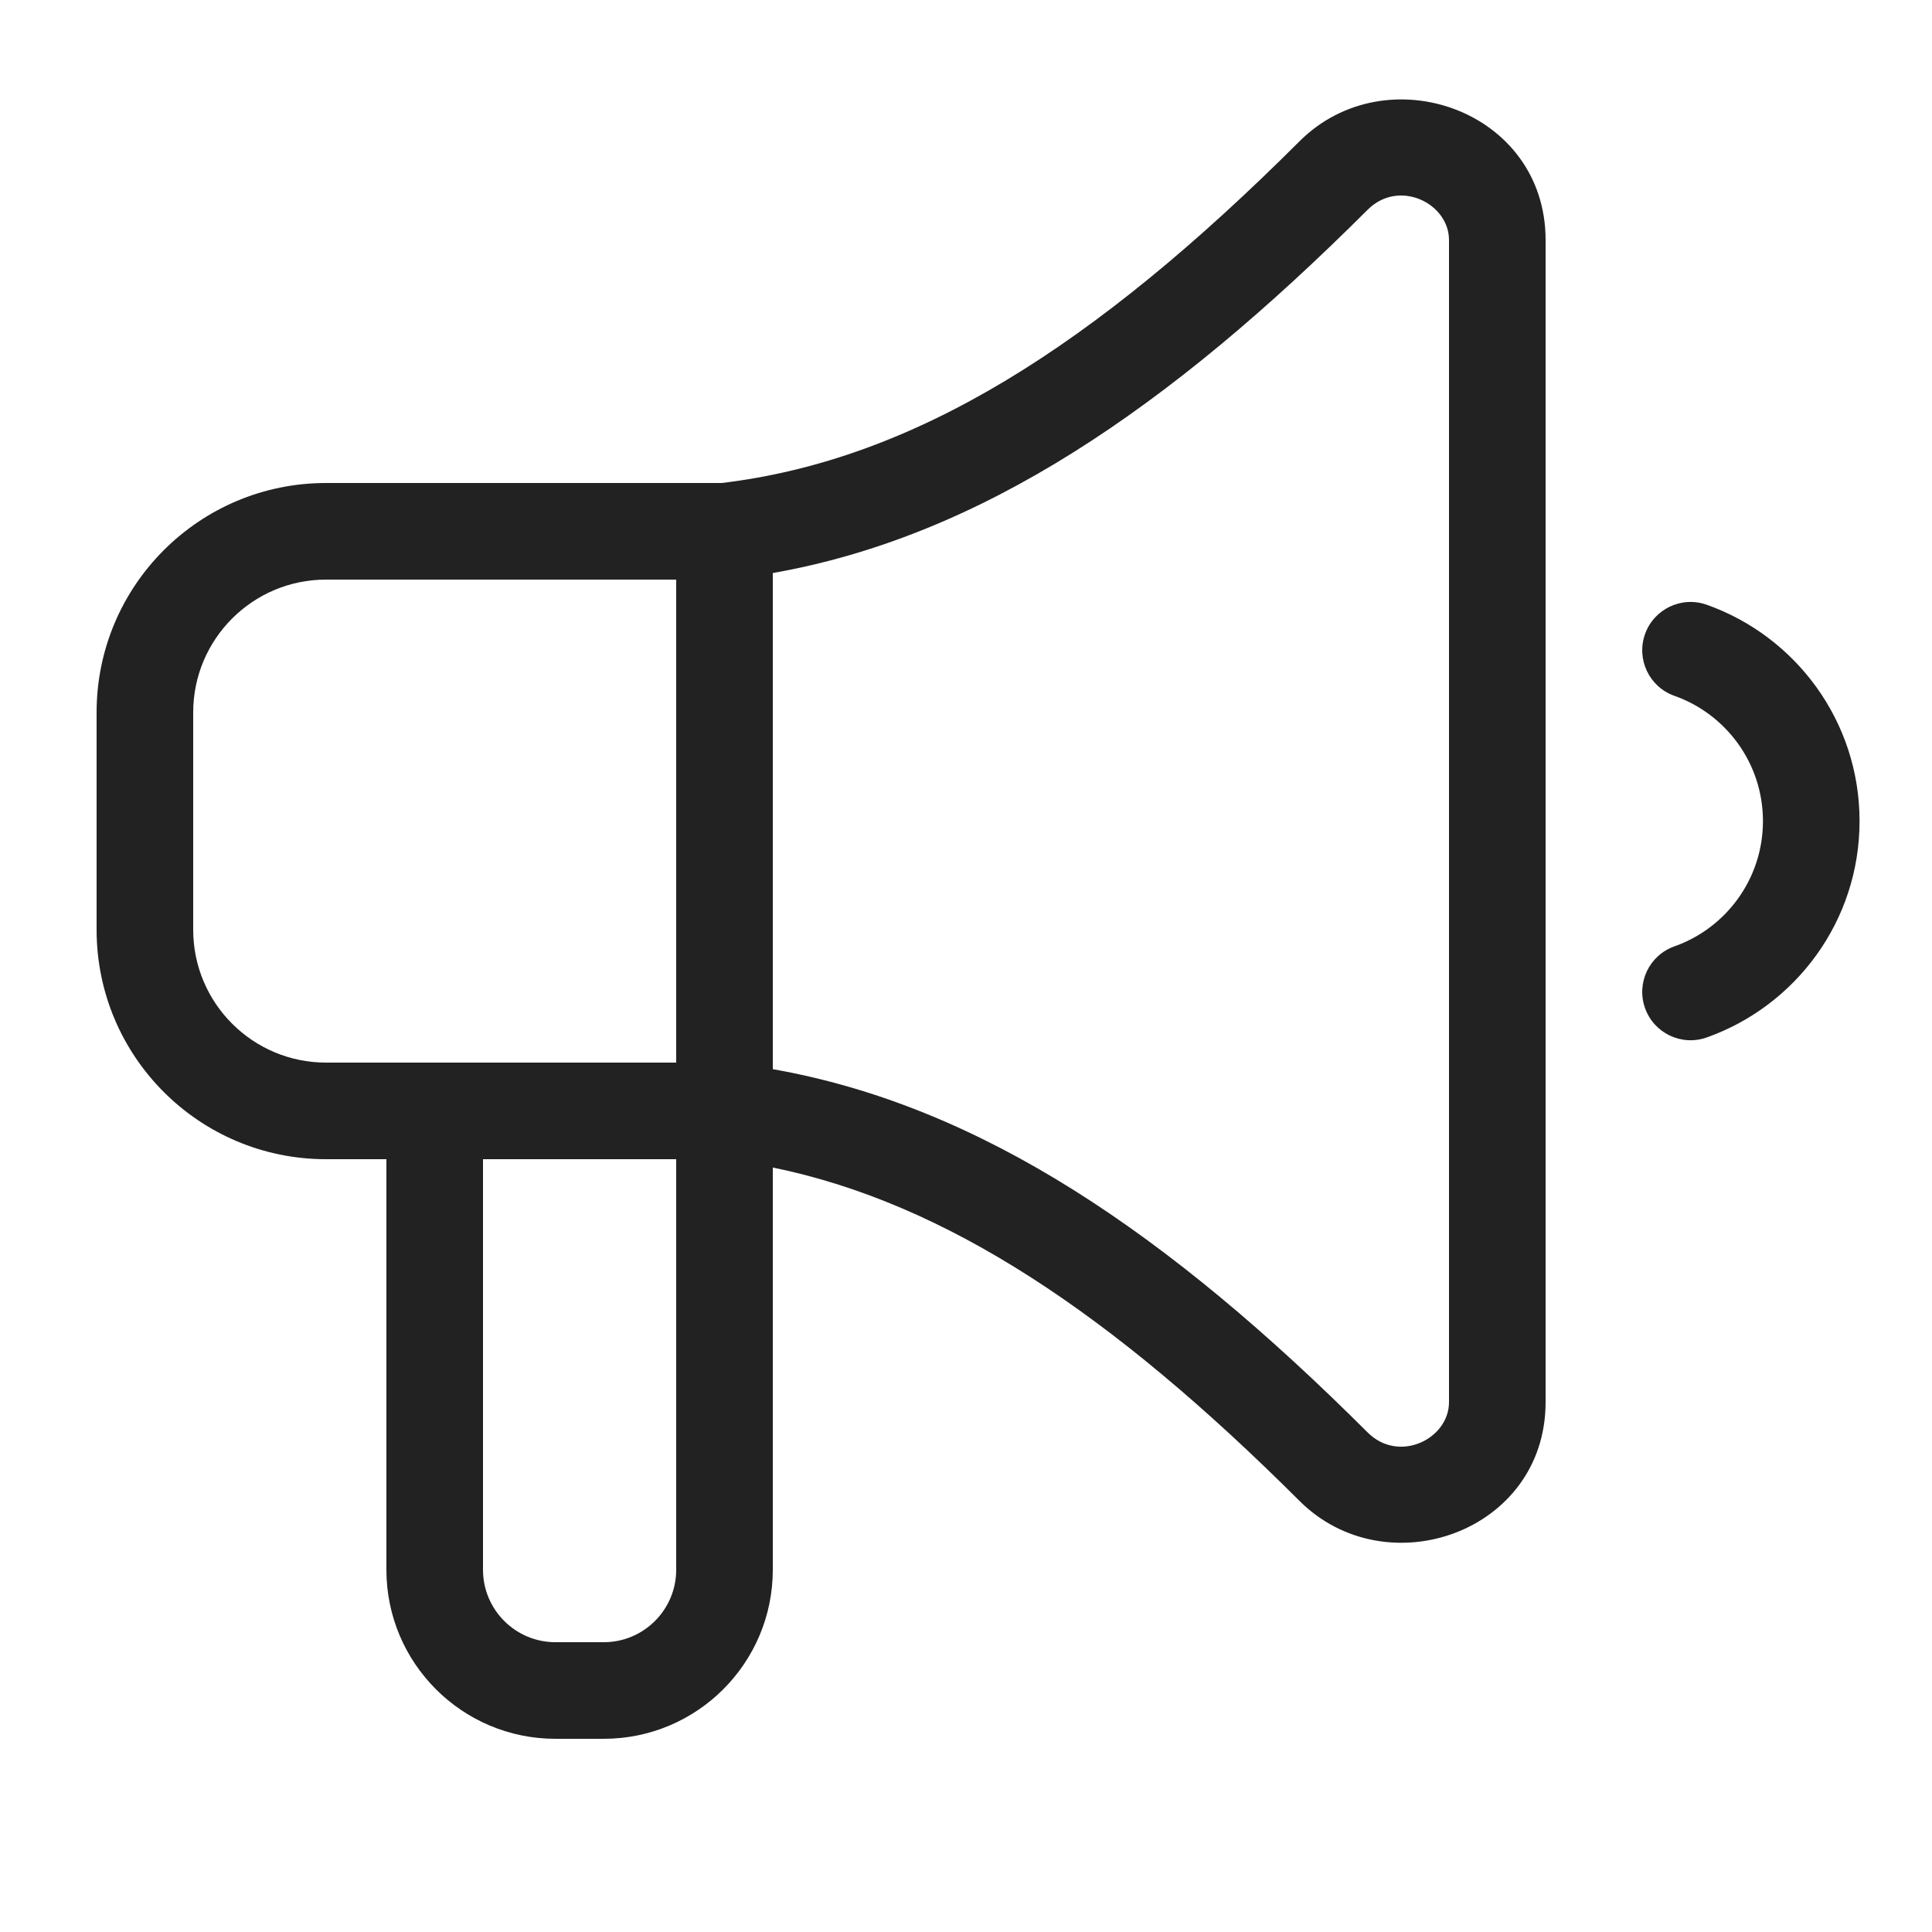 <svg width="20" height="20" viewBox="0 0 20 20" fill="none" xmlns="http://www.w3.org/2000/svg">
<path fill-rule="evenodd" clip-rule="evenodd" d="M16 14.515V2.485C16 1.137 14.351 0.565 13.452 1.463C11.319 3.593 9.462 4.762 7.471 5H3.375C2.063 5 1 6.063 1 7.375V9.625C1 10.937 2.063 12 3.375 12H4V16.25C4 17.216 4.784 18 5.75 18H6.25C7.216 18 8 17.216 8 16.25L8 12.086C9.795 12.454 11.508 13.597 13.452 15.537C14.351 16.435 16 15.863 16 14.515ZM8 5.932C10.156 5.552 12.097 4.229 14.158 2.171C14.482 1.848 15 2.104 15 2.485V14.515C15 14.896 14.482 15.152 14.158 14.829C12.097 12.771 10.156 11.448 8 11.068V5.932ZM3.375 11H7V6H3.375C2.616 6 2 6.616 2 7.375V9.625C2 10.384 2.616 11 3.375 11ZM5 12H7V16.25C7 16.664 6.664 17 6.25 17H5.75C5.336 17 5 16.664 5 16.25V12Z" fill="#222222"/>
<path d="M17.667 6.26C17.406 6.168 17.121 6.305 17.029 6.565C16.937 6.825 17.073 7.111 17.333 7.203C17.868 7.392 18.25 7.902 18.25 8.5C18.25 9.098 17.868 9.608 17.333 9.797C17.073 9.889 16.937 10.175 17.029 10.435C17.121 10.695 17.406 10.832 17.667 10.74C18.588 10.414 19.25 9.535 19.25 8.5C19.25 7.465 18.588 6.586 17.667 6.26Z" fill="#222222"/>
</svg>
